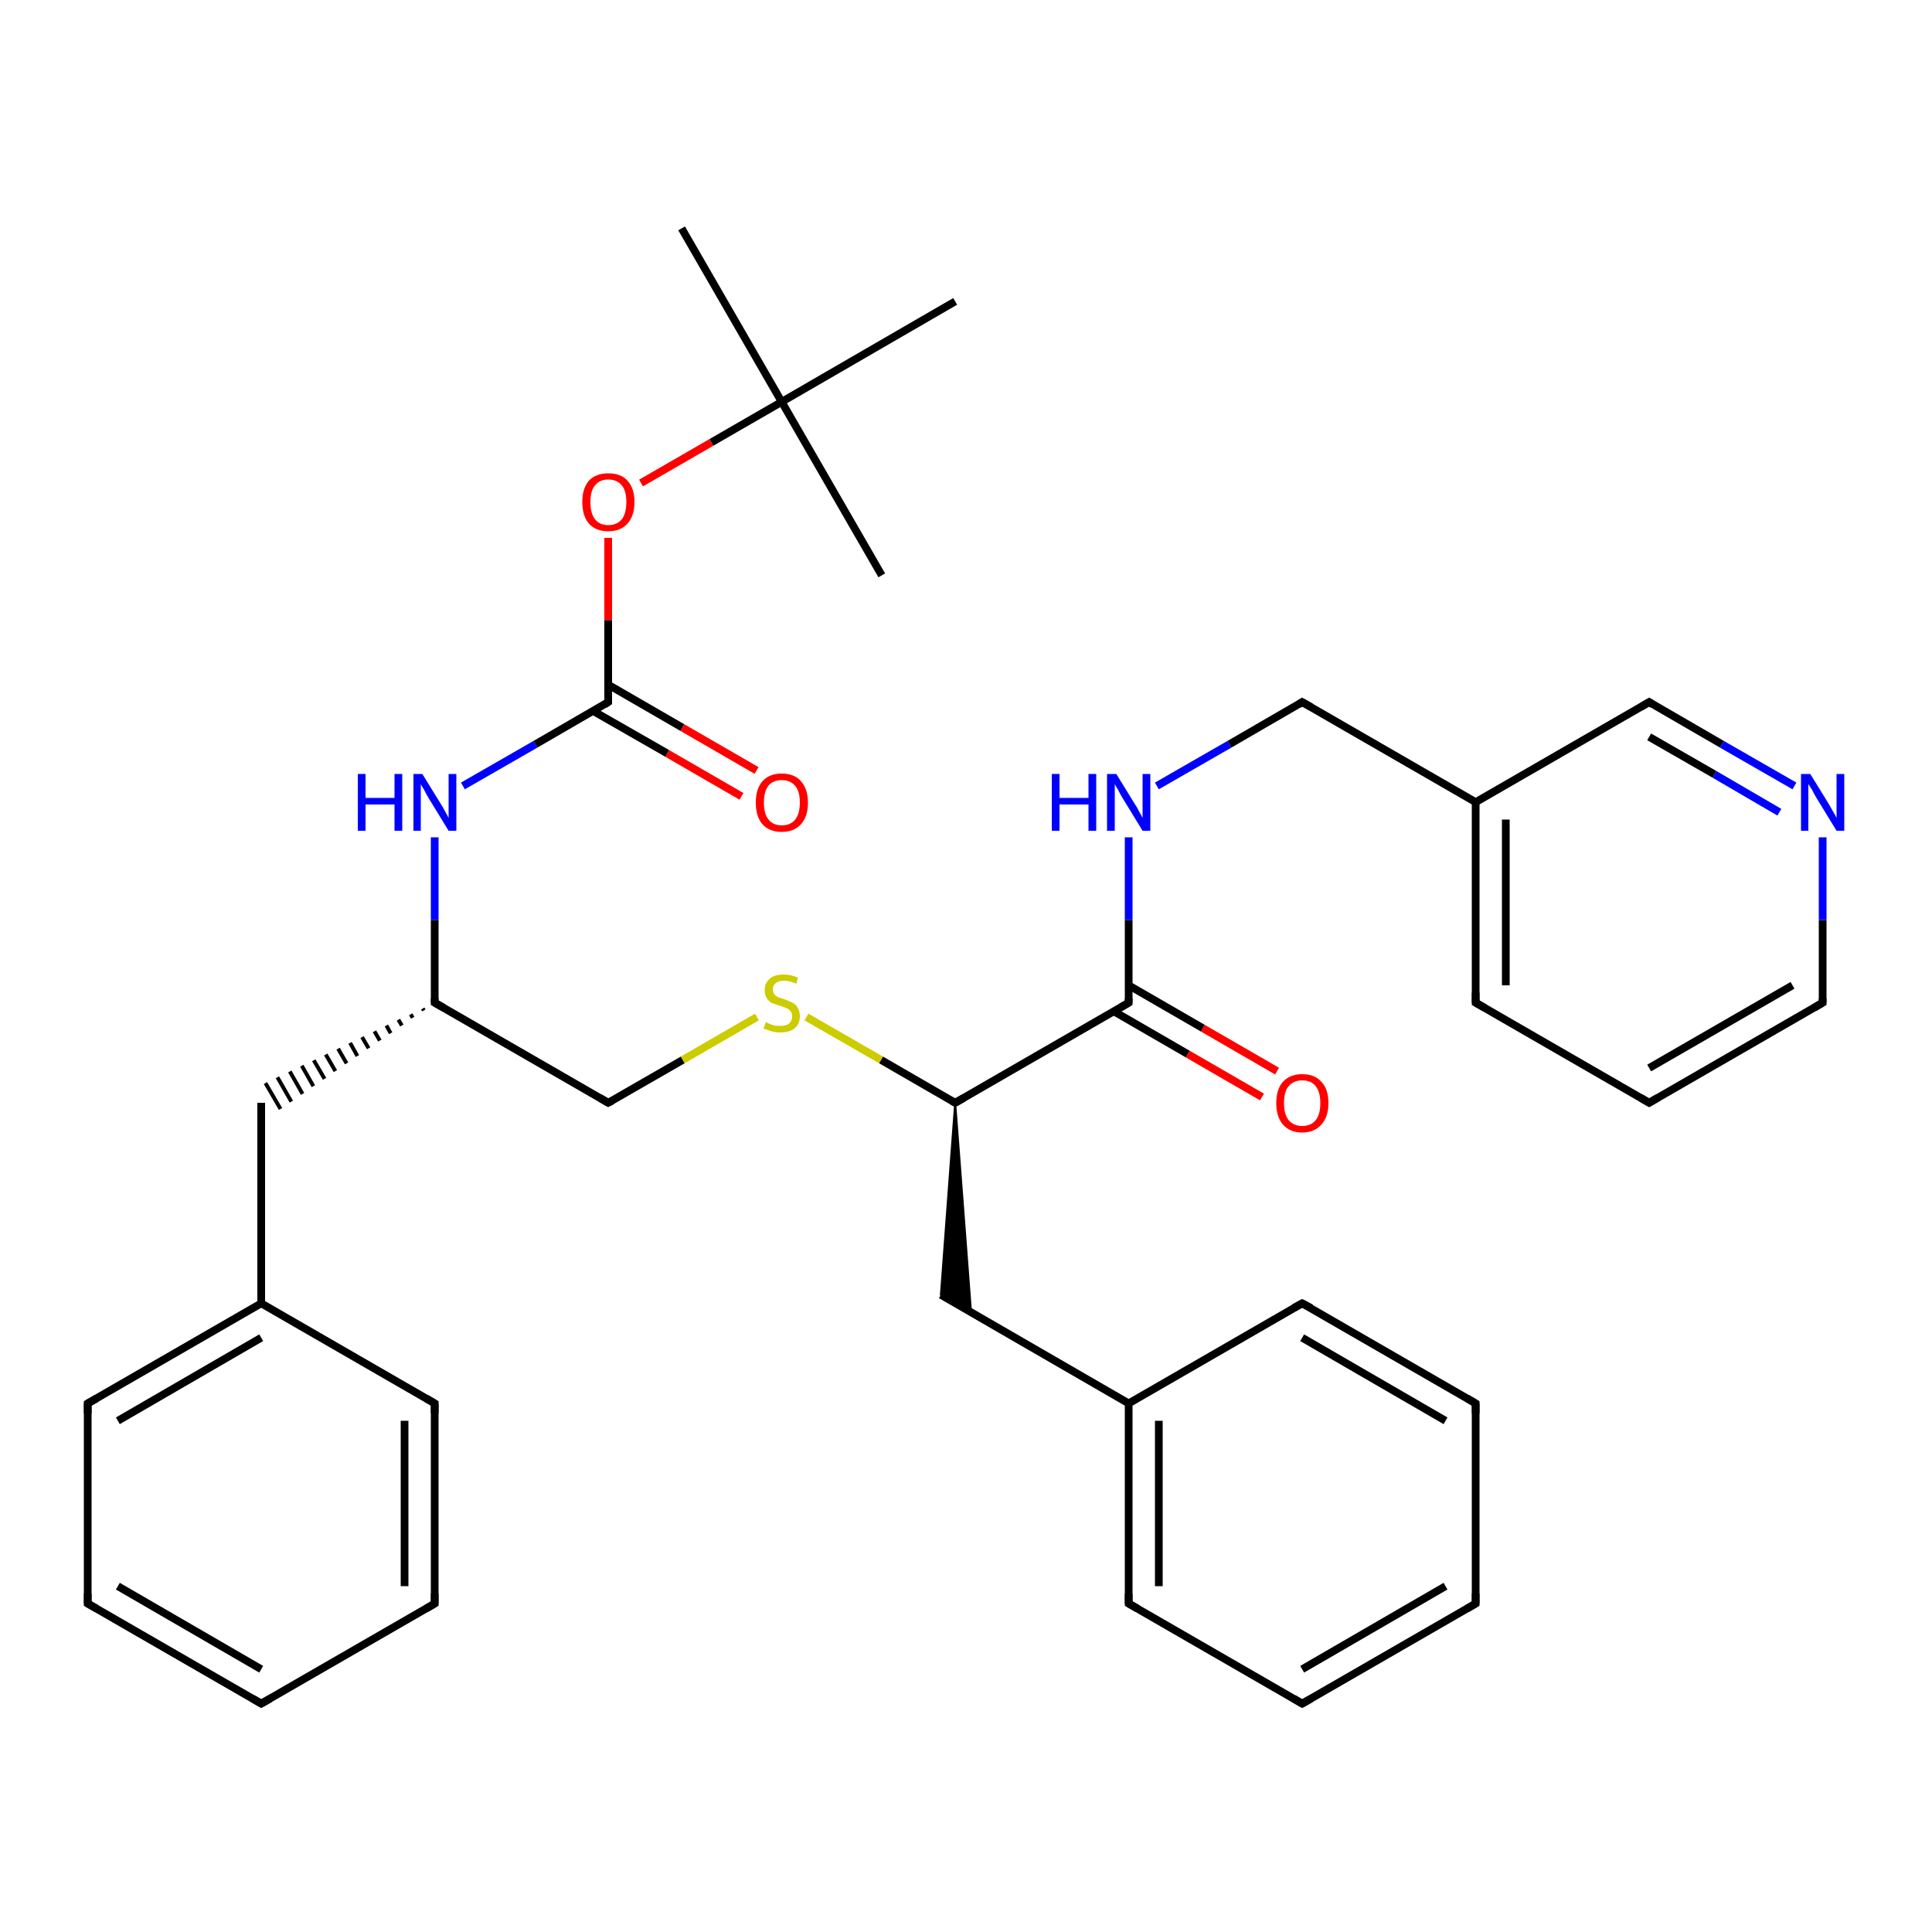 <?xml version='1.0' encoding='iso-8859-1'?>
<svg version='1.1' baseProfile='full'
              xmlns='http://www.w3.org/2000/svg'
                      xmlns:rdkit='http://www.rdkit.org/xml'
                      xmlns:xlink='http://www.w3.org/1999/xlink'
                  xml:space='preserve'
width='500px' height='500px' viewBox='0 0 500 500'>
<!-- END OF HEADER -->
<rect style='opacity:1.0;fill:#FFFFFF;stroke:none' width='500.0' height='500.0' x='0.0' y='0.0'> </rect>
<path class='bond-0 atom-8 atom-9' d='M 247.2,78.0 L 202.3,104.0' style='fill:none;fill-rule:evenodd;stroke:#000000;stroke-width:2.0px;stroke-linecap:butt;stroke-linejoin:miter;stroke-opacity:1' />
<path class='bond-1 atom-25 atom-24' d='M 112.5,415.0 L 112.5,363.2' style='fill:none;fill-rule:evenodd;stroke:#000000;stroke-width:2.0px;stroke-linecap:butt;stroke-linejoin:miter;stroke-opacity:1' />
<path class='bond-1 atom-25 atom-24' d='M 104.7,410.5 L 104.7,367.7' style='fill:none;fill-rule:evenodd;stroke:#000000;stroke-width:2.0px;stroke-linecap:butt;stroke-linejoin:miter;stroke-opacity:1' />
<path class='bond-2 atom-25 atom-26' d='M 112.5,415.0 L 67.6,440.9' style='fill:none;fill-rule:evenodd;stroke:#000000;stroke-width:2.0px;stroke-linecap:butt;stroke-linejoin:miter;stroke-opacity:1' />
<path class='bond-3 atom-24 atom-23' d='M 112.5,363.2 L 67.6,337.3' style='fill:none;fill-rule:evenodd;stroke:#000000;stroke-width:2.0px;stroke-linecap:butt;stroke-linejoin:miter;stroke-opacity:1' />
<path class='bond-4 atom-19 atom-20' d='M 471.7,259.5 L 426.8,285.4' style='fill:none;fill-rule:evenodd;stroke:#000000;stroke-width:2.0px;stroke-linecap:butt;stroke-linejoin:miter;stroke-opacity:1' />
<path class='bond-4 atom-19 atom-20' d='M 463.9,255.0 L 426.8,276.4' style='fill:none;fill-rule:evenodd;stroke:#000000;stroke-width:2.0px;stroke-linecap:butt;stroke-linejoin:miter;stroke-opacity:1' />
<path class='bond-5 atom-19 atom-31' d='M 471.7,259.5 L 471.7,238.1' style='fill:none;fill-rule:evenodd;stroke:#000000;stroke-width:2.0px;stroke-linecap:butt;stroke-linejoin:miter;stroke-opacity:1' />
<path class='bond-5 atom-19 atom-31' d='M 471.7,238.1 L 471.7,216.7' style='fill:none;fill-rule:evenodd;stroke:#0000FF;stroke-width:2.0px;stroke-linecap:butt;stroke-linejoin:miter;stroke-opacity:1' />
<path class='bond-6 atom-11 atom-9' d='M 176.4,59.1 L 202.3,104.0' style='fill:none;fill-rule:evenodd;stroke:#000000;stroke-width:2.0px;stroke-linecap:butt;stroke-linejoin:miter;stroke-opacity:1' />
<path class='bond-7 atom-20 atom-21' d='M 426.8,285.4 L 381.9,259.5' style='fill:none;fill-rule:evenodd;stroke:#000000;stroke-width:2.0px;stroke-linecap:butt;stroke-linejoin:miter;stroke-opacity:1' />
<path class='bond-8 atom-9 atom-32' d='M 202.3,104.0 L 184.1,114.5' style='fill:none;fill-rule:evenodd;stroke:#000000;stroke-width:2.0px;stroke-linecap:butt;stroke-linejoin:miter;stroke-opacity:1' />
<path class='bond-8 atom-9 atom-32' d='M 184.1,114.5 L 165.9,125.0' style='fill:none;fill-rule:evenodd;stroke:#FF0000;stroke-width:2.0px;stroke-linecap:butt;stroke-linejoin:miter;stroke-opacity:1' />
<path class='bond-9 atom-9 atom-10' d='M 202.3,104.0 L 228.2,148.9' style='fill:none;fill-rule:evenodd;stroke:#000000;stroke-width:2.0px;stroke-linecap:butt;stroke-linejoin:miter;stroke-opacity:1' />
<path class='bond-10 atom-22 atom-23' d='M 67.6,285.4 L 67.6,337.3' style='fill:none;fill-rule:evenodd;stroke:#000000;stroke-width:2.0px;stroke-linecap:butt;stroke-linejoin:miter;stroke-opacity:1' />
<path class='bond-11 atom-13 atom-22' d='M 109.4,261.0 L 109.7,261.5' style='fill:none;fill-rule:evenodd;stroke:#000000;stroke-width:1.0px;stroke-linecap:butt;stroke-linejoin:miter;stroke-opacity:1' />
<path class='bond-11 atom-13 atom-22' d='M 106.3,262.5 L 106.8,263.4' style='fill:none;fill-rule:evenodd;stroke:#000000;stroke-width:1.0px;stroke-linecap:butt;stroke-linejoin:miter;stroke-opacity:1' />
<path class='bond-11 atom-13 atom-22' d='M 103.1,263.9 L 104.0,265.4' style='fill:none;fill-rule:evenodd;stroke:#000000;stroke-width:1.0px;stroke-linecap:butt;stroke-linejoin:miter;stroke-opacity:1' />
<path class='bond-11 atom-13 atom-22' d='M 100.0,265.4 L 101.1,267.4' style='fill:none;fill-rule:evenodd;stroke:#000000;stroke-width:1.0px;stroke-linecap:butt;stroke-linejoin:miter;stroke-opacity:1' />
<path class='bond-11 atom-13 atom-22' d='M 96.9,266.9 L 98.3,269.3' style='fill:none;fill-rule:evenodd;stroke:#000000;stroke-width:1.0px;stroke-linecap:butt;stroke-linejoin:miter;stroke-opacity:1' />
<path class='bond-11 atom-13 atom-22' d='M 93.7,268.4 L 95.4,271.3' style='fill:none;fill-rule:evenodd;stroke:#000000;stroke-width:1.0px;stroke-linecap:butt;stroke-linejoin:miter;stroke-opacity:1' />
<path class='bond-11 atom-13 atom-22' d='M 90.6,269.9 L 92.5,273.3' style='fill:none;fill-rule:evenodd;stroke:#000000;stroke-width:1.0px;stroke-linecap:butt;stroke-linejoin:miter;stroke-opacity:1' />
<path class='bond-11 atom-13 atom-22' d='M 87.5,271.4 L 89.7,275.2' style='fill:none;fill-rule:evenodd;stroke:#000000;stroke-width:1.0px;stroke-linecap:butt;stroke-linejoin:miter;stroke-opacity:1' />
<path class='bond-11 atom-13 atom-22' d='M 84.3,272.9 L 86.8,277.2' style='fill:none;fill-rule:evenodd;stroke:#000000;stroke-width:1.0px;stroke-linecap:butt;stroke-linejoin:miter;stroke-opacity:1' />
<path class='bond-11 atom-13 atom-22' d='M 81.2,274.4 L 84.0,279.2' style='fill:none;fill-rule:evenodd;stroke:#000000;stroke-width:1.0px;stroke-linecap:butt;stroke-linejoin:miter;stroke-opacity:1' />
<path class='bond-11 atom-13 atom-22' d='M 78.1,275.8 L 81.1,281.1' style='fill:none;fill-rule:evenodd;stroke:#000000;stroke-width:1.0px;stroke-linecap:butt;stroke-linejoin:miter;stroke-opacity:1' />
<path class='bond-11 atom-13 atom-22' d='M 75.0,277.3 L 78.3,283.1' style='fill:none;fill-rule:evenodd;stroke:#000000;stroke-width:1.0px;stroke-linecap:butt;stroke-linejoin:miter;stroke-opacity:1' />
<path class='bond-11 atom-13 atom-22' d='M 71.8,278.8 L 75.4,285.1' style='fill:none;fill-rule:evenodd;stroke:#000000;stroke-width:1.0px;stroke-linecap:butt;stroke-linejoin:miter;stroke-opacity:1' />
<path class='bond-11 atom-13 atom-22' d='M 68.7,280.3 L 72.6,287.0' style='fill:none;fill-rule:evenodd;stroke:#000000;stroke-width:1.0px;stroke-linecap:butt;stroke-linejoin:miter;stroke-opacity:1' />
<path class='bond-12 atom-31 atom-18' d='M 464.4,203.4 L 445.6,192.6' style='fill:none;fill-rule:evenodd;stroke:#0000FF;stroke-width:2.0px;stroke-linecap:butt;stroke-linejoin:miter;stroke-opacity:1' />
<path class='bond-12 atom-31 atom-18' d='M 445.6,192.6 L 426.8,181.7' style='fill:none;fill-rule:evenodd;stroke:#000000;stroke-width:2.0px;stroke-linecap:butt;stroke-linejoin:miter;stroke-opacity:1' />
<path class='bond-12 atom-31 atom-18' d='M 460.5,210.2 L 443.7,200.4' style='fill:none;fill-rule:evenodd;stroke:#0000FF;stroke-width:2.0px;stroke-linecap:butt;stroke-linejoin:miter;stroke-opacity:1' />
<path class='bond-12 atom-31 atom-18' d='M 443.7,200.4 L 426.8,190.7' style='fill:none;fill-rule:evenodd;stroke:#000000;stroke-width:2.0px;stroke-linecap:butt;stroke-linejoin:miter;stroke-opacity:1' />
<path class='bond-13 atom-26 atom-27' d='M 67.6,440.9 L 22.7,415.0' style='fill:none;fill-rule:evenodd;stroke:#000000;stroke-width:2.0px;stroke-linecap:butt;stroke-linejoin:miter;stroke-opacity:1' />
<path class='bond-13 atom-26 atom-27' d='M 67.6,432.0 L 30.5,410.5' style='fill:none;fill-rule:evenodd;stroke:#000000;stroke-width:2.0px;stroke-linecap:butt;stroke-linejoin:miter;stroke-opacity:1' />
<path class='bond-14 atom-32 atom-12' d='M 157.4,139.2 L 157.4,160.5' style='fill:none;fill-rule:evenodd;stroke:#FF0000;stroke-width:2.0px;stroke-linecap:butt;stroke-linejoin:miter;stroke-opacity:1' />
<path class='bond-14 atom-32 atom-12' d='M 157.4,160.5 L 157.4,181.7' style='fill:none;fill-rule:evenodd;stroke:#000000;stroke-width:2.0px;stroke-linecap:butt;stroke-linejoin:miter;stroke-opacity:1' />
<path class='bond-15 atom-23 atom-28' d='M 67.6,337.3 L 22.7,363.2' style='fill:none;fill-rule:evenodd;stroke:#000000;stroke-width:2.0px;stroke-linecap:butt;stroke-linejoin:miter;stroke-opacity:1' />
<path class='bond-15 atom-23 atom-28' d='M 67.6,346.2 L 30.5,367.7' style='fill:none;fill-rule:evenodd;stroke:#000000;stroke-width:2.0px;stroke-linecap:butt;stroke-linejoin:miter;stroke-opacity:1' />
<path class='bond-16 atom-29 atom-12' d='M 119.8,203.4 L 138.6,192.6' style='fill:none;fill-rule:evenodd;stroke:#0000FF;stroke-width:2.0px;stroke-linecap:butt;stroke-linejoin:miter;stroke-opacity:1' />
<path class='bond-16 atom-29 atom-12' d='M 138.6,192.6 L 157.4,181.7' style='fill:none;fill-rule:evenodd;stroke:#000000;stroke-width:2.0px;stroke-linecap:butt;stroke-linejoin:miter;stroke-opacity:1' />
<path class='bond-17 atom-29 atom-13' d='M 112.5,216.7 L 112.5,238.1' style='fill:none;fill-rule:evenodd;stroke:#0000FF;stroke-width:2.0px;stroke-linecap:butt;stroke-linejoin:miter;stroke-opacity:1' />
<path class='bond-17 atom-29 atom-13' d='M 112.5,238.1 L 112.5,259.5' style='fill:none;fill-rule:evenodd;stroke:#000000;stroke-width:2.0px;stroke-linecap:butt;stroke-linejoin:miter;stroke-opacity:1' />
<path class='bond-18 atom-12 atom-33' d='M 153.5,184.0 L 172.7,195.0' style='fill:none;fill-rule:evenodd;stroke:#000000;stroke-width:2.0px;stroke-linecap:butt;stroke-linejoin:miter;stroke-opacity:1' />
<path class='bond-18 atom-12 atom-33' d='M 172.7,195.0 L 191.9,206.1' style='fill:none;fill-rule:evenodd;stroke:#FF0000;stroke-width:2.0px;stroke-linecap:butt;stroke-linejoin:miter;stroke-opacity:1' />
<path class='bond-18 atom-12 atom-33' d='M 157.4,177.2 L 176.6,188.3' style='fill:none;fill-rule:evenodd;stroke:#000000;stroke-width:2.0px;stroke-linecap:butt;stroke-linejoin:miter;stroke-opacity:1' />
<path class='bond-18 atom-12 atom-33' d='M 176.6,188.3 L 195.8,199.4' style='fill:none;fill-rule:evenodd;stroke:#FF0000;stroke-width:2.0px;stroke-linecap:butt;stroke-linejoin:miter;stroke-opacity:1' />
<path class='bond-19 atom-21 atom-17' d='M 381.9,259.5 L 381.9,207.6' style='fill:none;fill-rule:evenodd;stroke:#000000;stroke-width:2.0px;stroke-linecap:butt;stroke-linejoin:miter;stroke-opacity:1' />
<path class='bond-19 atom-21 atom-17' d='M 389.7,255.0 L 389.7,212.1' style='fill:none;fill-rule:evenodd;stroke:#000000;stroke-width:2.0px;stroke-linecap:butt;stroke-linejoin:miter;stroke-opacity:1' />
<path class='bond-20 atom-13 atom-0' d='M 112.5,259.5 L 157.4,285.4' style='fill:none;fill-rule:evenodd;stroke:#000000;stroke-width:2.0px;stroke-linecap:butt;stroke-linejoin:miter;stroke-opacity:1' />
<path class='bond-21 atom-27 atom-28' d='M 22.7,415.0 L 22.7,363.2' style='fill:none;fill-rule:evenodd;stroke:#000000;stroke-width:2.0px;stroke-linecap:butt;stroke-linejoin:miter;stroke-opacity:1' />
<path class='bond-22 atom-18 atom-17' d='M 426.8,181.7 L 381.9,207.6' style='fill:none;fill-rule:evenodd;stroke:#000000;stroke-width:2.0px;stroke-linecap:butt;stroke-linejoin:miter;stroke-opacity:1' />
<path class='bond-23 atom-17 atom-16' d='M 381.9,207.6 L 337.0,181.7' style='fill:none;fill-rule:evenodd;stroke:#000000;stroke-width:2.0px;stroke-linecap:butt;stroke-linejoin:miter;stroke-opacity:1' />
<path class='bond-24 atom-0 atom-35' d='M 157.4,285.4 L 176.7,274.3' style='fill:none;fill-rule:evenodd;stroke:#000000;stroke-width:2.0px;stroke-linecap:butt;stroke-linejoin:miter;stroke-opacity:1' />
<path class='bond-24 atom-0 atom-35' d='M 176.7,274.3 L 195.9,263.2' style='fill:none;fill-rule:evenodd;stroke:#CCCC00;stroke-width:2.0px;stroke-linecap:butt;stroke-linejoin:miter;stroke-opacity:1' />
<path class='bond-25 atom-1 atom-2' d='M 247.2,285.4 L 251.3,339.6 L 243.5,335.1 Z' style='fill:#000000;fill-rule:evenodd;fill-opacity:1;stroke:#000000;stroke-width:0.5px;stroke-linecap:butt;stroke-linejoin:miter;stroke-opacity:1;' />
<path class='bond-26 atom-1 atom-15' d='M 247.2,285.4 L 292.1,259.5' style='fill:none;fill-rule:evenodd;stroke:#000000;stroke-width:2.0px;stroke-linecap:butt;stroke-linejoin:miter;stroke-opacity:1' />
<path class='bond-27 atom-1 atom-35' d='M 247.2,285.4 L 228.0,274.3' style='fill:none;fill-rule:evenodd;stroke:#000000;stroke-width:2.0px;stroke-linecap:butt;stroke-linejoin:miter;stroke-opacity:1' />
<path class='bond-27 atom-1 atom-35' d='M 228.0,274.3 L 208.7,263.2' style='fill:none;fill-rule:evenodd;stroke:#CCCC00;stroke-width:2.0px;stroke-linecap:butt;stroke-linejoin:miter;stroke-opacity:1' />
<path class='bond-28 atom-30 atom-16' d='M 299.4,203.4 L 318.2,192.6' style='fill:none;fill-rule:evenodd;stroke:#0000FF;stroke-width:2.0px;stroke-linecap:butt;stroke-linejoin:miter;stroke-opacity:1' />
<path class='bond-28 atom-30 atom-16' d='M 318.2,192.6 L 337.0,181.7' style='fill:none;fill-rule:evenodd;stroke:#000000;stroke-width:2.0px;stroke-linecap:butt;stroke-linejoin:miter;stroke-opacity:1' />
<path class='bond-29 atom-30 atom-15' d='M 292.1,216.7 L 292.1,238.1' style='fill:none;fill-rule:evenodd;stroke:#0000FF;stroke-width:2.0px;stroke-linecap:butt;stroke-linejoin:miter;stroke-opacity:1' />
<path class='bond-29 atom-30 atom-15' d='M 292.1,238.1 L 292.1,259.5' style='fill:none;fill-rule:evenodd;stroke:#000000;stroke-width:2.0px;stroke-linecap:butt;stroke-linejoin:miter;stroke-opacity:1' />
<path class='bond-30 atom-2 atom-3' d='M 243.5,335.1 L 292.1,363.2' style='fill:none;fill-rule:evenodd;stroke:#000000;stroke-width:2.0px;stroke-linecap:butt;stroke-linejoin:miter;stroke-opacity:1' />
<path class='bond-31 atom-15 atom-34' d='M 288.2,261.7 L 307.4,272.8' style='fill:none;fill-rule:evenodd;stroke:#000000;stroke-width:2.0px;stroke-linecap:butt;stroke-linejoin:miter;stroke-opacity:1' />
<path class='bond-31 atom-15 atom-34' d='M 307.4,272.8 L 326.6,283.9' style='fill:none;fill-rule:evenodd;stroke:#FF0000;stroke-width:2.0px;stroke-linecap:butt;stroke-linejoin:miter;stroke-opacity:1' />
<path class='bond-31 atom-15 atom-34' d='M 292.1,255.0 L 311.3,266.1' style='fill:none;fill-rule:evenodd;stroke:#000000;stroke-width:2.0px;stroke-linecap:butt;stroke-linejoin:miter;stroke-opacity:1' />
<path class='bond-31 atom-15 atom-34' d='M 311.3,266.1 L 330.5,277.2' style='fill:none;fill-rule:evenodd;stroke:#FF0000;stroke-width:2.0px;stroke-linecap:butt;stroke-linejoin:miter;stroke-opacity:1' />
<path class='bond-32 atom-4 atom-3' d='M 292.1,415.0 L 292.1,363.2' style='fill:none;fill-rule:evenodd;stroke:#000000;stroke-width:2.0px;stroke-linecap:butt;stroke-linejoin:miter;stroke-opacity:1' />
<path class='bond-32 atom-4 atom-3' d='M 299.9,410.5 L 299.9,367.7' style='fill:none;fill-rule:evenodd;stroke:#000000;stroke-width:2.0px;stroke-linecap:butt;stroke-linejoin:miter;stroke-opacity:1' />
<path class='bond-33 atom-4 atom-5' d='M 292.1,415.0 L 337.0,440.9' style='fill:none;fill-rule:evenodd;stroke:#000000;stroke-width:2.0px;stroke-linecap:butt;stroke-linejoin:miter;stroke-opacity:1' />
<path class='bond-34 atom-3 atom-14' d='M 292.1,363.2 L 337.0,337.3' style='fill:none;fill-rule:evenodd;stroke:#000000;stroke-width:2.0px;stroke-linecap:butt;stroke-linejoin:miter;stroke-opacity:1' />
<path class='bond-35 atom-5 atom-6' d='M 337.0,440.9 L 381.9,415.0' style='fill:none;fill-rule:evenodd;stroke:#000000;stroke-width:2.0px;stroke-linecap:butt;stroke-linejoin:miter;stroke-opacity:1' />
<path class='bond-35 atom-5 atom-6' d='M 337.0,432.0 L 374.1,410.5' style='fill:none;fill-rule:evenodd;stroke:#000000;stroke-width:2.0px;stroke-linecap:butt;stroke-linejoin:miter;stroke-opacity:1' />
<path class='bond-36 atom-14 atom-7' d='M 337.0,337.3 L 381.9,363.2' style='fill:none;fill-rule:evenodd;stroke:#000000;stroke-width:2.0px;stroke-linecap:butt;stroke-linejoin:miter;stroke-opacity:1' />
<path class='bond-36 atom-14 atom-7' d='M 337.0,346.2 L 374.1,367.7' style='fill:none;fill-rule:evenodd;stroke:#000000;stroke-width:2.0px;stroke-linecap:butt;stroke-linejoin:miter;stroke-opacity:1' />
<path class='bond-37 atom-6 atom-7' d='M 381.9,415.0 L 381.9,363.2' style='fill:none;fill-rule:evenodd;stroke:#000000;stroke-width:2.0px;stroke-linecap:butt;stroke-linejoin:miter;stroke-opacity:1' />
<path d='M 155.2,284.1 L 157.4,285.4 L 158.4,284.9' style='fill:none;stroke:#000000;stroke-width:2.0px;stroke-linecap:butt;stroke-linejoin:miter;stroke-opacity:1;' />
<path d='M 249.5,284.1 L 247.2,285.4 L 246.3,284.9' style='fill:none;stroke:#000000;stroke-width:2.0px;stroke-linecap:butt;stroke-linejoin:miter;stroke-opacity:1;' />
<path d='M 292.1,412.4 L 292.1,415.0 L 294.4,416.3' style='fill:none;stroke:#000000;stroke-width:2.0px;stroke-linecap:butt;stroke-linejoin:miter;stroke-opacity:1;' />
<path d='M 334.8,439.6 L 337.0,440.9 L 339.3,439.6' style='fill:none;stroke:#000000;stroke-width:2.0px;stroke-linecap:butt;stroke-linejoin:miter;stroke-opacity:1;' />
<path d='M 379.7,416.3 L 381.9,415.0 L 381.9,412.4' style='fill:none;stroke:#000000;stroke-width:2.0px;stroke-linecap:butt;stroke-linejoin:miter;stroke-opacity:1;' />
<path d='M 379.7,361.9 L 381.9,363.2 L 381.9,365.8' style='fill:none;stroke:#000000;stroke-width:2.0px;stroke-linecap:butt;stroke-linejoin:miter;stroke-opacity:1;' />
<path d='M 157.4,180.7 L 157.4,181.7 L 156.5,182.3' style='fill:none;stroke:#000000;stroke-width:2.0px;stroke-linecap:butt;stroke-linejoin:miter;stroke-opacity:1;' />
<path d='M 112.5,258.4 L 112.5,259.5 L 114.8,260.8' style='fill:none;stroke:#000000;stroke-width:2.0px;stroke-linecap:butt;stroke-linejoin:miter;stroke-opacity:1;' />
<path d='M 334.8,338.5 L 337.0,337.3 L 339.3,338.5' style='fill:none;stroke:#000000;stroke-width:2.0px;stroke-linecap:butt;stroke-linejoin:miter;stroke-opacity:1;' />
<path d='M 289.9,260.8 L 292.1,259.5 L 292.1,258.4' style='fill:none;stroke:#000000;stroke-width:2.0px;stroke-linecap:butt;stroke-linejoin:miter;stroke-opacity:1;' />
<path d='M 339.3,183.0 L 337.0,181.7 L 336.1,182.3' style='fill:none;stroke:#000000;stroke-width:2.0px;stroke-linecap:butt;stroke-linejoin:miter;stroke-opacity:1;' />
<path d='M 427.7,182.3 L 426.8,181.7 L 424.6,183.0' style='fill:none;stroke:#000000;stroke-width:2.0px;stroke-linecap:butt;stroke-linejoin:miter;stroke-opacity:1;' />
<path d='M 469.5,260.8 L 471.7,259.5 L 471.7,258.4' style='fill:none;stroke:#000000;stroke-width:2.0px;stroke-linecap:butt;stroke-linejoin:miter;stroke-opacity:1;' />
<path d='M 429.0,284.1 L 426.8,285.4 L 424.6,284.1' style='fill:none;stroke:#000000;stroke-width:2.0px;stroke-linecap:butt;stroke-linejoin:miter;stroke-opacity:1;' />
<path d='M 384.2,260.8 L 381.9,259.5 L 381.9,256.9' style='fill:none;stroke:#000000;stroke-width:2.0px;stroke-linecap:butt;stroke-linejoin:miter;stroke-opacity:1;' />
<path d='M 112.5,365.8 L 112.5,363.2 L 110.3,361.9' style='fill:none;stroke:#000000;stroke-width:2.0px;stroke-linecap:butt;stroke-linejoin:miter;stroke-opacity:1;' />
<path d='M 112.5,412.4 L 112.5,415.0 L 110.3,416.3' style='fill:none;stroke:#000000;stroke-width:2.0px;stroke-linecap:butt;stroke-linejoin:miter;stroke-opacity:1;' />
<path d='M 69.9,439.6 L 67.6,440.9 L 65.4,439.6' style='fill:none;stroke:#000000;stroke-width:2.0px;stroke-linecap:butt;stroke-linejoin:miter;stroke-opacity:1;' />
<path d='M 25.0,416.3 L 22.7,415.0 L 22.7,412.4' style='fill:none;stroke:#000000;stroke-width:2.0px;stroke-linecap:butt;stroke-linejoin:miter;stroke-opacity:1;' />
<path d='M 25.0,361.9 L 22.7,363.2 L 22.7,365.8' style='fill:none;stroke:#000000;stroke-width:2.0px;stroke-linecap:butt;stroke-linejoin:miter;stroke-opacity:1;' />
<path class='atom-29' d='M 92.6 200.3
L 94.6 200.3
L 94.6 206.5
L 102.1 206.5
L 102.1 200.3
L 104.1 200.3
L 104.1 215.0
L 102.1 215.0
L 102.1 208.2
L 94.6 208.2
L 94.6 215.0
L 92.6 215.0
L 92.6 200.3
' fill='#0000FF'/>
<path class='atom-29' d='M 109.3 200.3
L 114.1 208.1
Q 114.6 208.8, 115.3 210.2
Q 116.1 211.6, 116.1 211.7
L 116.1 200.3
L 118.1 200.3
L 118.1 215.0
L 116.1 215.0
L 110.9 206.5
Q 110.3 205.5, 109.7 204.3
Q 109.0 203.2, 108.9 202.9
L 108.9 215.0
L 107.0 215.0
L 107.0 200.3
L 109.3 200.3
' fill='#0000FF'/>
<path class='atom-30' d='M 272.2 200.3
L 274.2 200.3
L 274.2 206.5
L 281.7 206.5
L 281.7 200.3
L 283.7 200.3
L 283.7 215.0
L 281.7 215.0
L 281.7 208.2
L 274.2 208.2
L 274.2 215.0
L 272.2 215.0
L 272.2 200.3
' fill='#0000FF'/>
<path class='atom-30' d='M 288.9 200.3
L 293.7 208.1
Q 294.2 208.8, 294.9 210.2
Q 295.7 211.6, 295.7 211.7
L 295.7 200.3
L 297.7 200.3
L 297.7 215.0
L 295.7 215.0
L 290.5 206.5
Q 289.9 205.5, 289.3 204.3
Q 288.6 203.2, 288.5 202.9
L 288.5 215.0
L 286.5 215.0
L 286.5 200.3
L 288.9 200.3
' fill='#0000FF'/>
<path class='atom-31' d='M 468.5 200.3
L 473.3 208.1
Q 473.7 208.8, 474.5 210.2
Q 475.3 211.6, 475.3 211.7
L 475.3 200.3
L 477.3 200.3
L 477.3 215.0
L 475.3 215.0
L 470.1 206.5
Q 469.5 205.5, 468.9 204.3
Q 468.2 203.2, 468.0 202.9
L 468.0 215.0
L 466.1 215.0
L 466.1 200.3
L 468.5 200.3
' fill='#0000FF'/>
<path class='atom-32' d='M 150.7 129.9
Q 150.7 126.4, 152.4 124.4
Q 154.2 122.5, 157.4 122.5
Q 160.7 122.5, 162.4 124.4
Q 164.2 126.4, 164.2 129.9
Q 164.2 133.5, 162.4 135.5
Q 160.6 137.5, 157.4 137.5
Q 154.2 137.5, 152.4 135.5
Q 150.7 133.5, 150.7 129.9
M 157.4 135.9
Q 159.7 135.9, 160.9 134.4
Q 162.1 132.9, 162.1 129.9
Q 162.1 127.0, 160.9 125.6
Q 159.7 124.1, 157.4 124.1
Q 155.2 124.1, 154.0 125.6
Q 152.8 127.0, 152.8 129.9
Q 152.8 132.9, 154.0 134.4
Q 155.2 135.9, 157.4 135.9
' fill='#FF0000'/>
<path class='atom-33' d='M 195.6 207.7
Q 195.6 204.2, 197.3 202.2
Q 199.1 200.2, 202.3 200.2
Q 205.6 200.2, 207.3 202.2
Q 209.1 204.2, 209.1 207.7
Q 209.1 211.3, 207.3 213.3
Q 205.5 215.3, 202.3 215.3
Q 199.1 215.3, 197.3 213.3
Q 195.6 211.3, 195.6 207.7
M 202.3 213.6
Q 204.6 213.6, 205.8 212.1
Q 207.0 210.6, 207.0 207.7
Q 207.0 204.8, 205.8 203.4
Q 204.6 201.9, 202.3 201.9
Q 200.1 201.9, 198.9 203.3
Q 197.7 204.8, 197.7 207.7
Q 197.7 210.7, 198.9 212.1
Q 200.1 213.6, 202.3 213.6
' fill='#FF0000'/>
<path class='atom-34' d='M 330.3 285.5
Q 330.3 281.9, 332.0 280.0
Q 333.8 278.0, 337.0 278.0
Q 340.3 278.0, 342.0 280.0
Q 343.8 281.9, 343.8 285.5
Q 343.8 289.0, 342.0 291.0
Q 340.2 293.1, 337.0 293.1
Q 333.8 293.1, 332.0 291.0
Q 330.3 289.0, 330.3 285.5
M 337.0 291.4
Q 339.3 291.4, 340.5 289.9
Q 341.7 288.4, 341.7 285.5
Q 341.7 282.6, 340.5 281.1
Q 339.3 279.6, 337.0 279.6
Q 334.8 279.6, 333.5 281.1
Q 332.3 282.5, 332.3 285.5
Q 332.3 288.4, 333.5 289.9
Q 334.8 291.4, 337.0 291.4
' fill='#FF0000'/>
<path class='atom-35' d='M 198.2 264.5
Q 198.3 264.6, 199.0 264.9
Q 199.7 265.2, 200.4 265.4
Q 201.2 265.5, 202.0 265.5
Q 203.4 265.5, 204.2 264.9
Q 205.0 264.2, 205.0 263.0
Q 205.0 262.2, 204.6 261.7
Q 204.2 261.2, 203.5 260.9
Q 202.9 260.6, 201.9 260.3
Q 200.6 259.9, 199.8 259.6
Q 199.0 259.2, 198.5 258.4
Q 197.9 257.6, 197.9 256.3
Q 197.9 254.4, 199.2 253.3
Q 200.4 252.2, 202.9 252.2
Q 204.6 252.2, 206.5 253.0
L 206.1 254.6
Q 204.3 253.8, 203.0 253.8
Q 201.5 253.8, 200.8 254.4
Q 200.0 255.0, 200.0 256.0
Q 200.0 256.8, 200.4 257.3
Q 200.8 257.8, 201.4 258.1
Q 202.0 258.3, 203.0 258.6
Q 204.3 259.1, 205.1 259.5
Q 205.9 259.9, 206.4 260.7
Q 207.0 261.6, 207.0 263.0
Q 207.0 265.0, 205.7 266.1
Q 204.3 267.2, 202.0 267.2
Q 200.7 267.2, 199.7 266.9
Q 198.8 266.6, 197.6 266.2
L 198.2 264.5
' fill='#CCCC00'/>
</svg>
